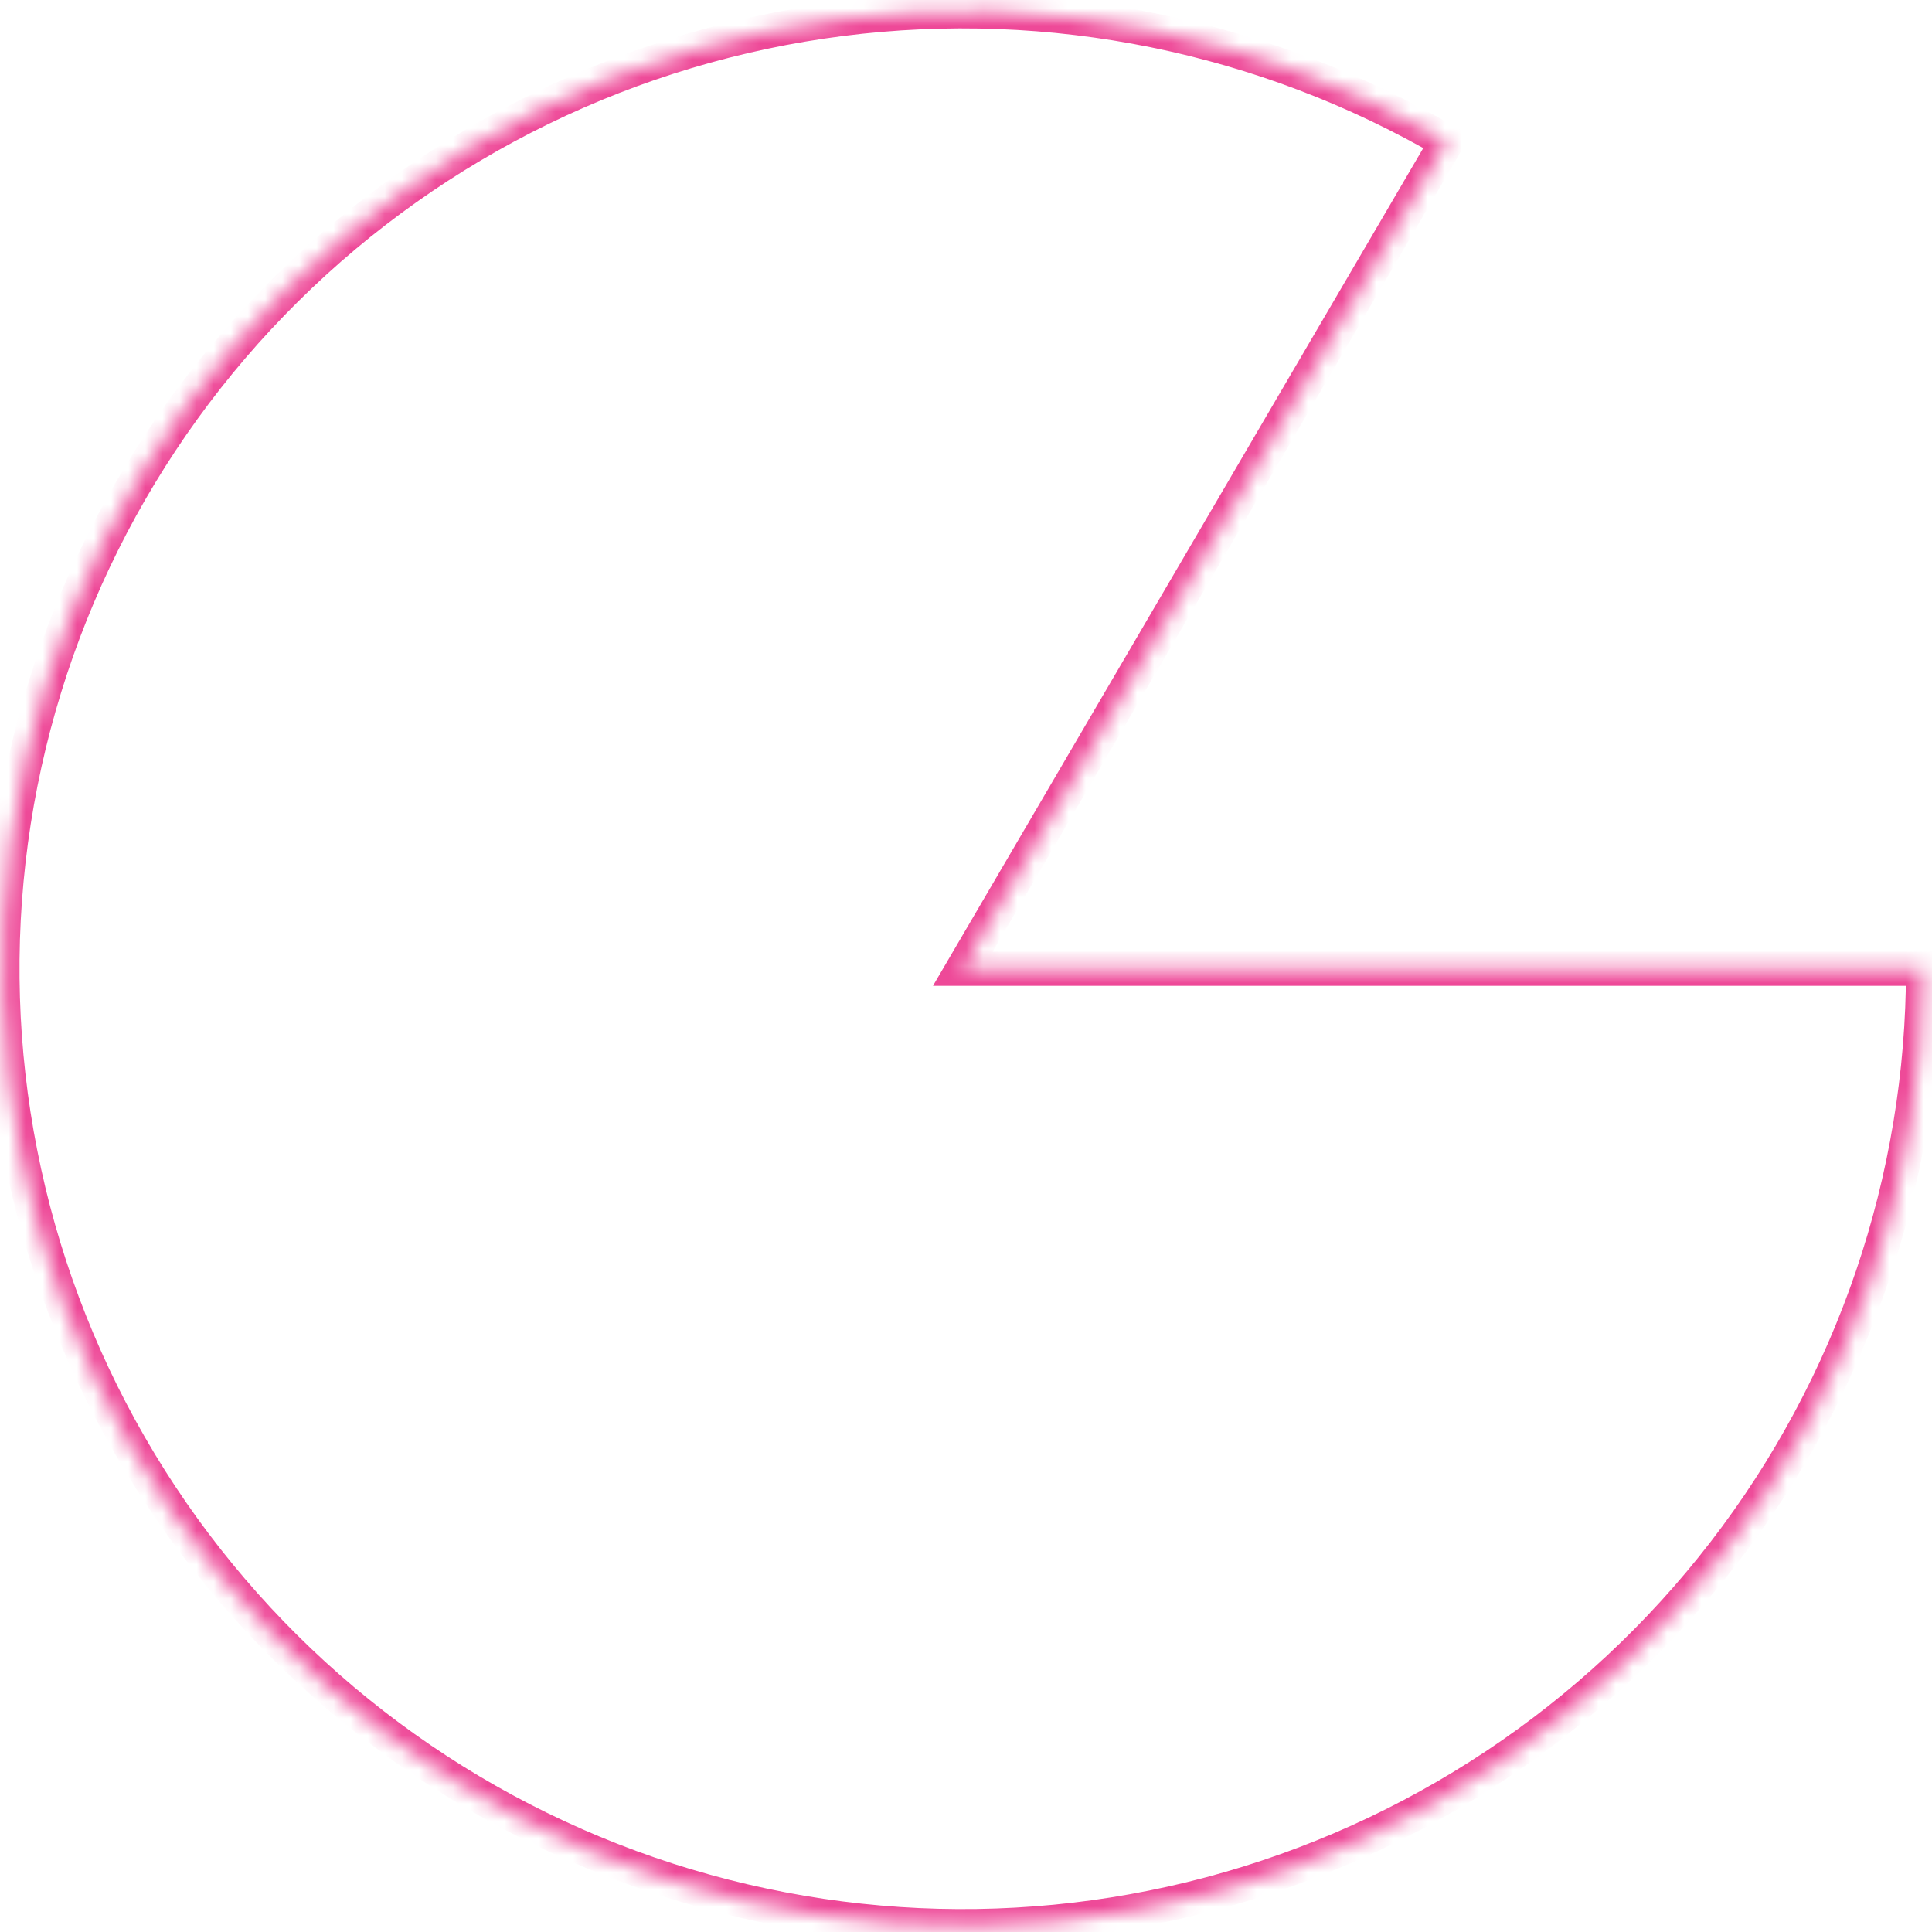 <svg width="113" height="113" viewBox="0 0 113 113" fill="none" xmlns="http://www.w3.org/2000/svg">
<mask id="path-1-inside-1_636_1385" fill="white">
<path d="M112.481 56.661C112.481 69 108.394 80.993 100.854 90.777C93.314 100.562 82.744 107.59 70.786 110.77C58.828 113.949 46.152 113.103 34.726 108.361C23.3 103.62 13.765 95.249 7.602 84.549C1.438 73.85 -1.008 61.42 0.642 49.192C2.293 36.964 7.948 25.621 16.73 16.927C25.511 8.232 36.927 2.673 49.203 1.111C61.48 -0.45 73.93 2.075 84.619 8.293L56.311 56.661H112.481Z"/>
</mask>
<path d="M112.481 56.661C112.481 69 108.394 80.993 100.854 90.777C93.314 100.562 82.744 107.59 70.786 110.77C58.828 113.949 46.152 113.103 34.726 108.361C23.3 103.62 13.765 95.249 7.602 84.549C1.438 73.85 -1.008 61.42 0.642 49.192C2.293 36.964 7.948 25.621 16.73 16.927C25.511 8.232 36.927 2.673 49.203 1.111C61.48 -0.45 73.93 2.075 84.619 8.293L56.311 56.661H112.481Z" stroke="#EE4998" stroke-width="2" mask="url(#path-1-inside-1_636_1385)"/>
</svg>
